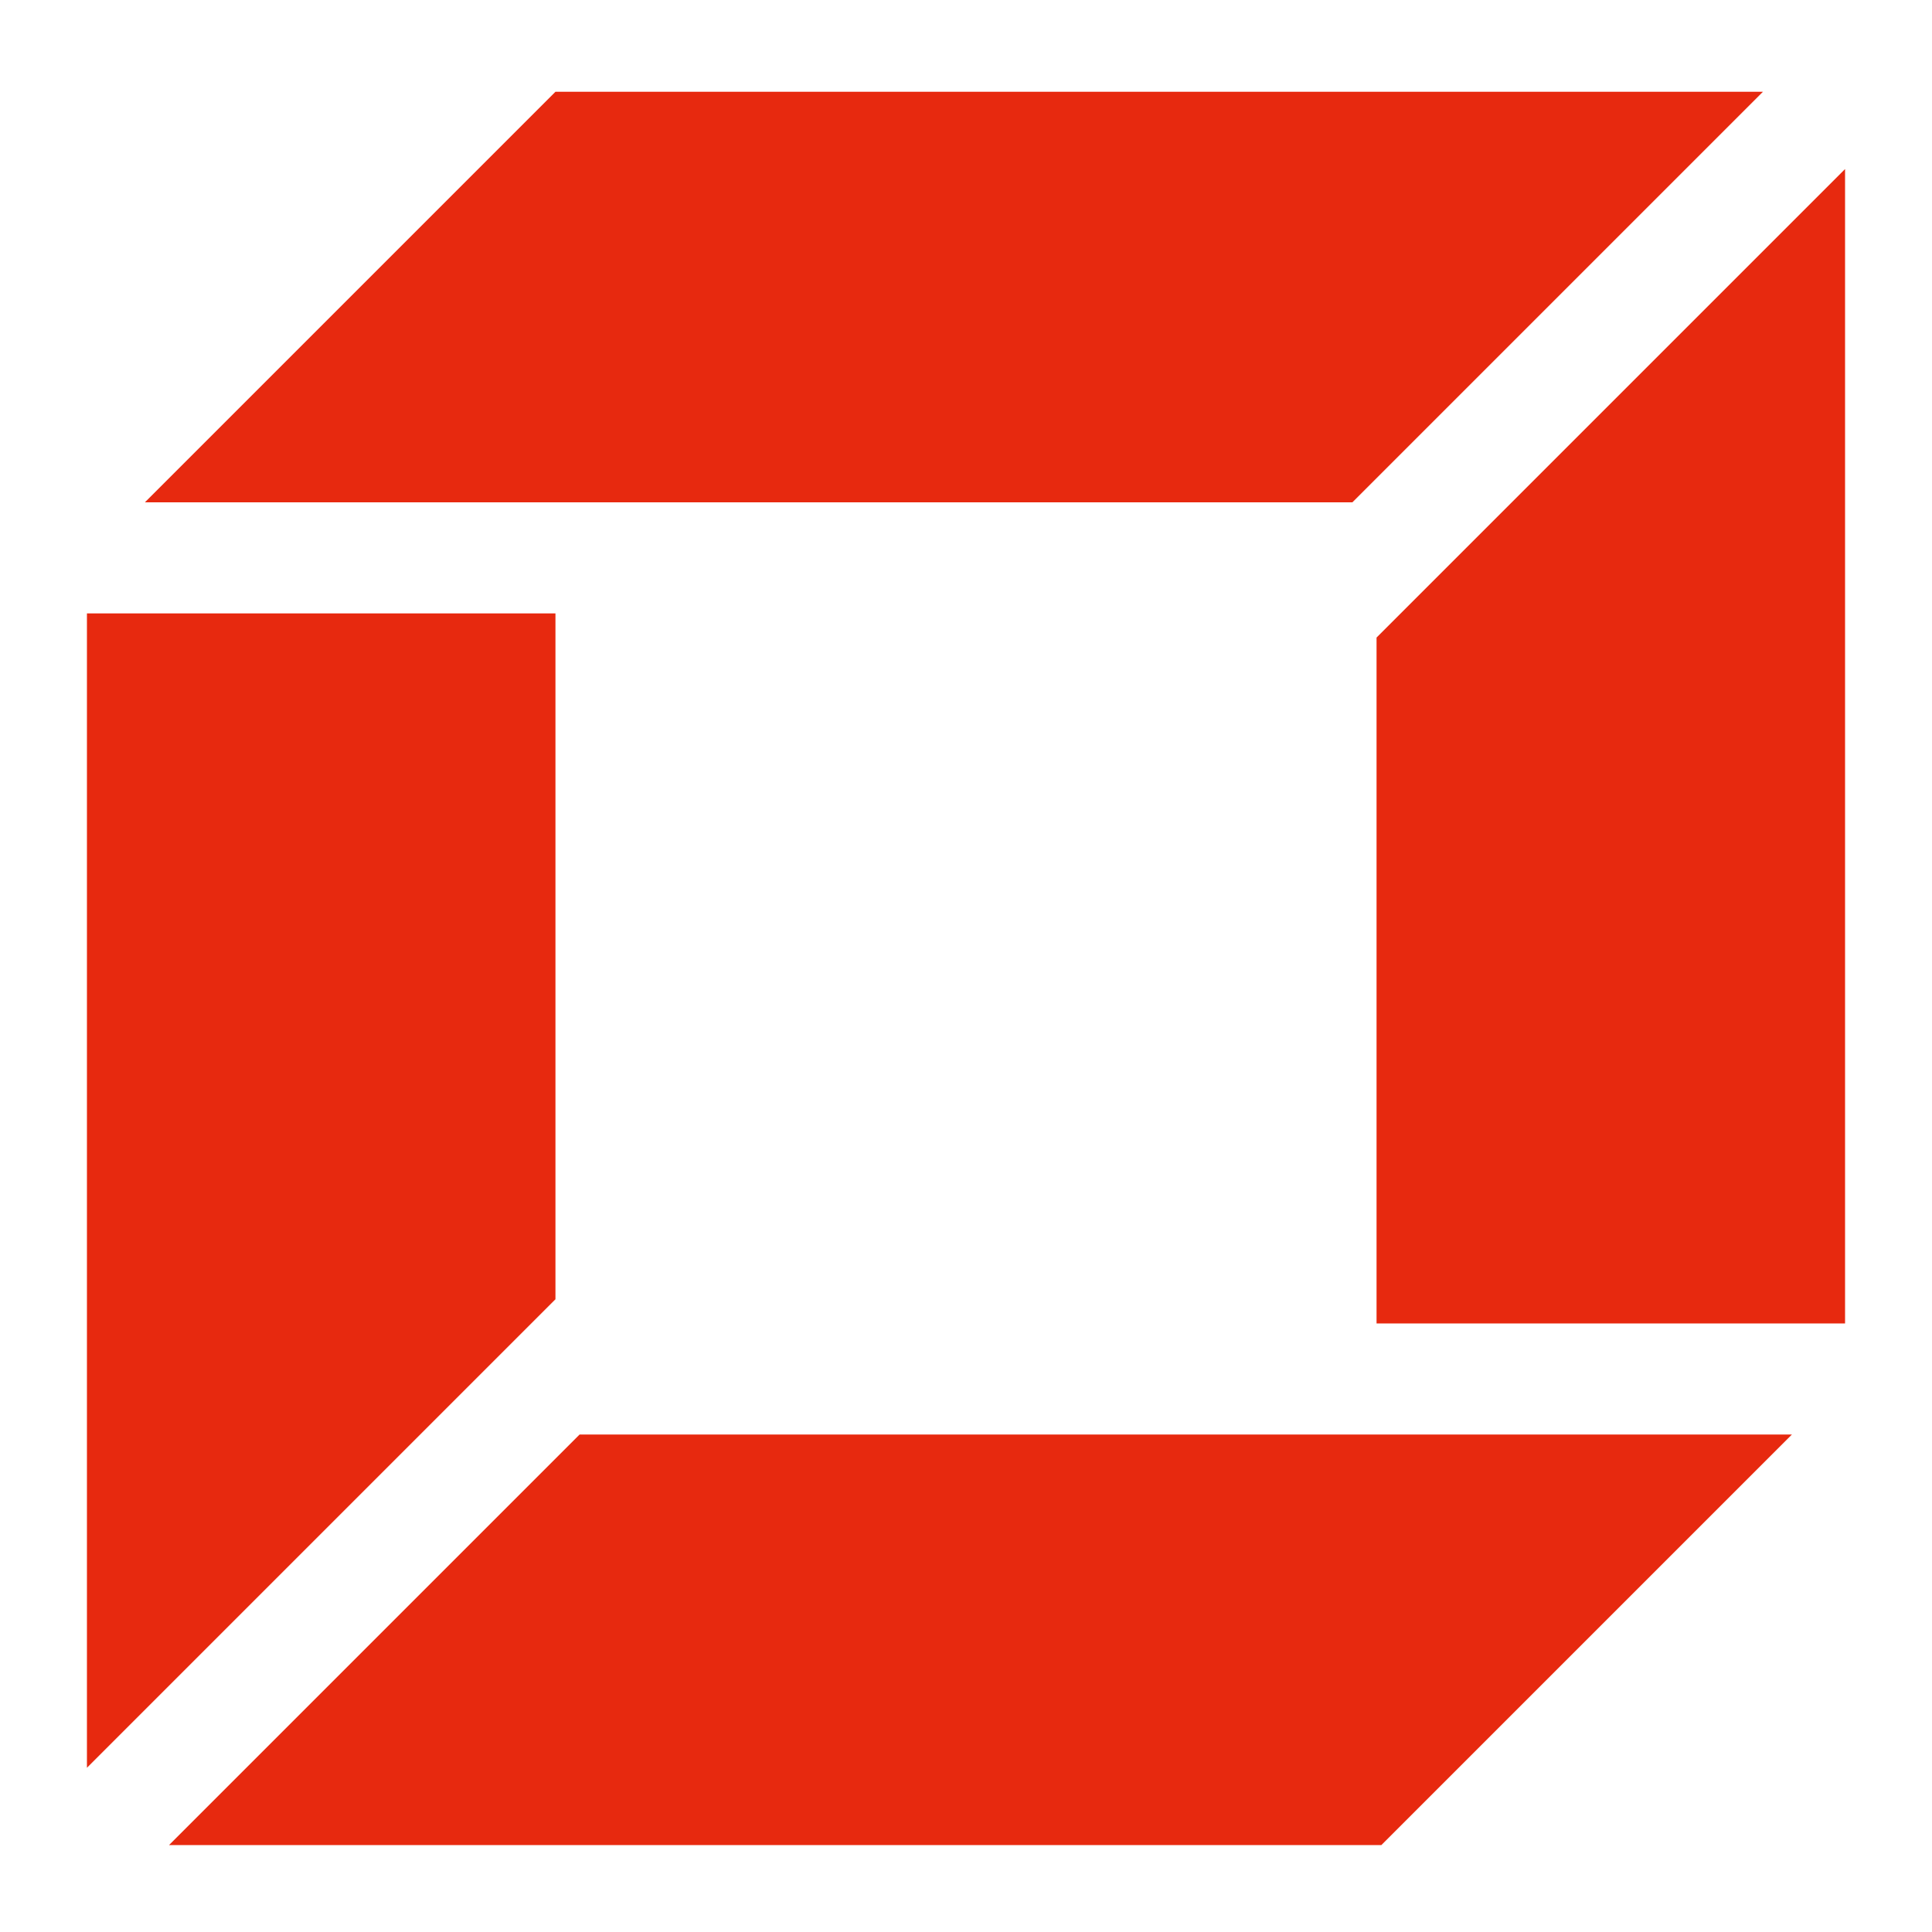 <?xml version="1.0" encoding="utf-8"?>
<!-- Generator: Adobe Illustrator 25.2.1, SVG Export Plug-In . SVG Version: 6.00 Build 0)  -->
<svg version="1.1" id="图层_1" xmlns="http://www.w3.org/2000/svg" xmlns:xlink="http://www.w3.org/1999/xlink" x="0px" y="0px"
	 viewBox="0 0 40 40" style="enable-background:new 0 0 40 40;" xml:space="preserve">
<style type="text/css">
	.st0{fill:#E7290F;}
</style>
<g>
	<path id="路径_9276" class="st0" d="M11.5,26.9V12.7H1.8v23.9L11.5,26.9z"/>
	<path id="路径_9277" class="st0" d="M12,29.7l-8.5,8.5h25.1l8.5-8.5H12z"/>
	<path id="路径_9278" class="st0" d="M28.5,13.2v14.2h9.7V3.5L28.5,13.2z"/>
	<path id="路径_9279" class="st0" d="M28,10.4l8.5-8.5H11.5L3,10.4H28z"/>
</g>
</svg>
